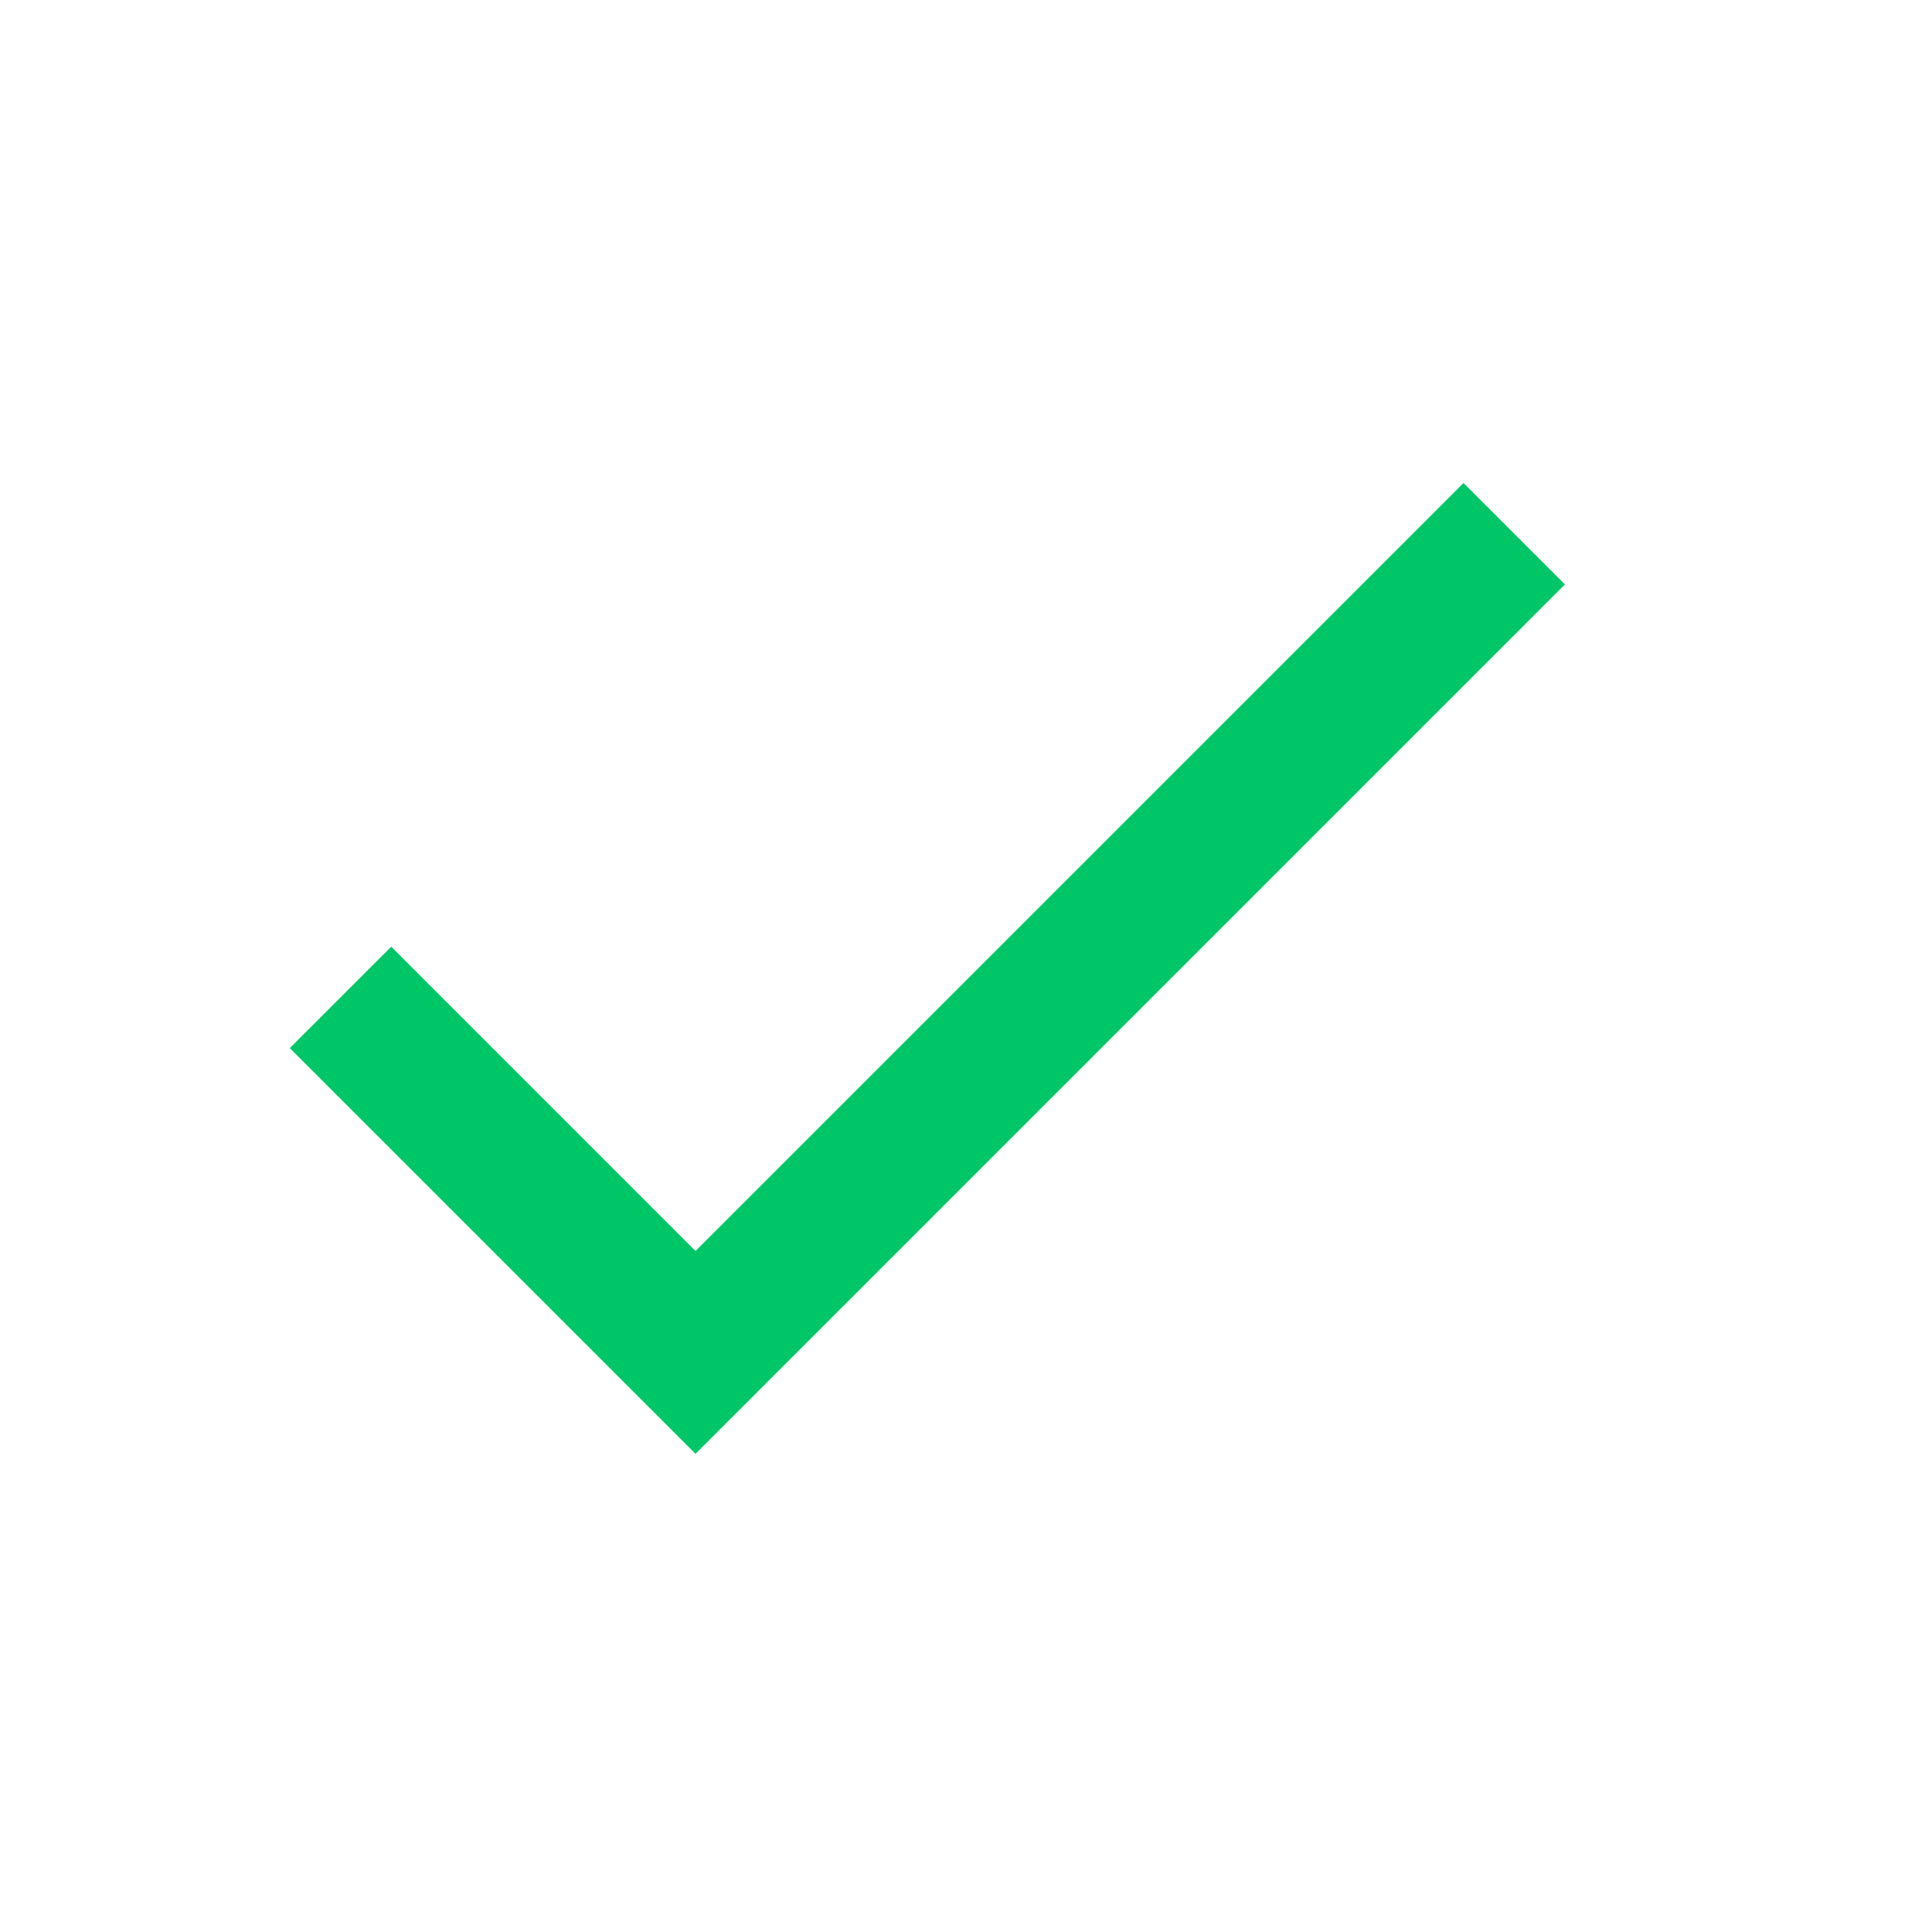 <?xml version="1.0" encoding="UTF-8"?>
<svg width="20px" height="20px" viewBox="0 0 20 20" version="1.1" xmlns="http://www.w3.org/2000/svg" xmlns:xlink="http://www.w3.org/1999/xlink">
    <title>ic_tick_green</title>
    <g id="ic_tick_green" stroke="none" stroke-width="1" fill="none" fill-rule="evenodd">
        <g id="done-24px" transform="translate(1, 1)">
            <polygon id="Path" points="0 0 18 0 18 18 0 18"></polygon>
            <polygon id="Path" fill="#00C667" fill-rule="nonzero" points="6.2 11.95 3.05 8.8 2 9.85 6.2 14.05 15.2 5.05 14.15 4"></polygon>
        </g>
    </g>
</svg>